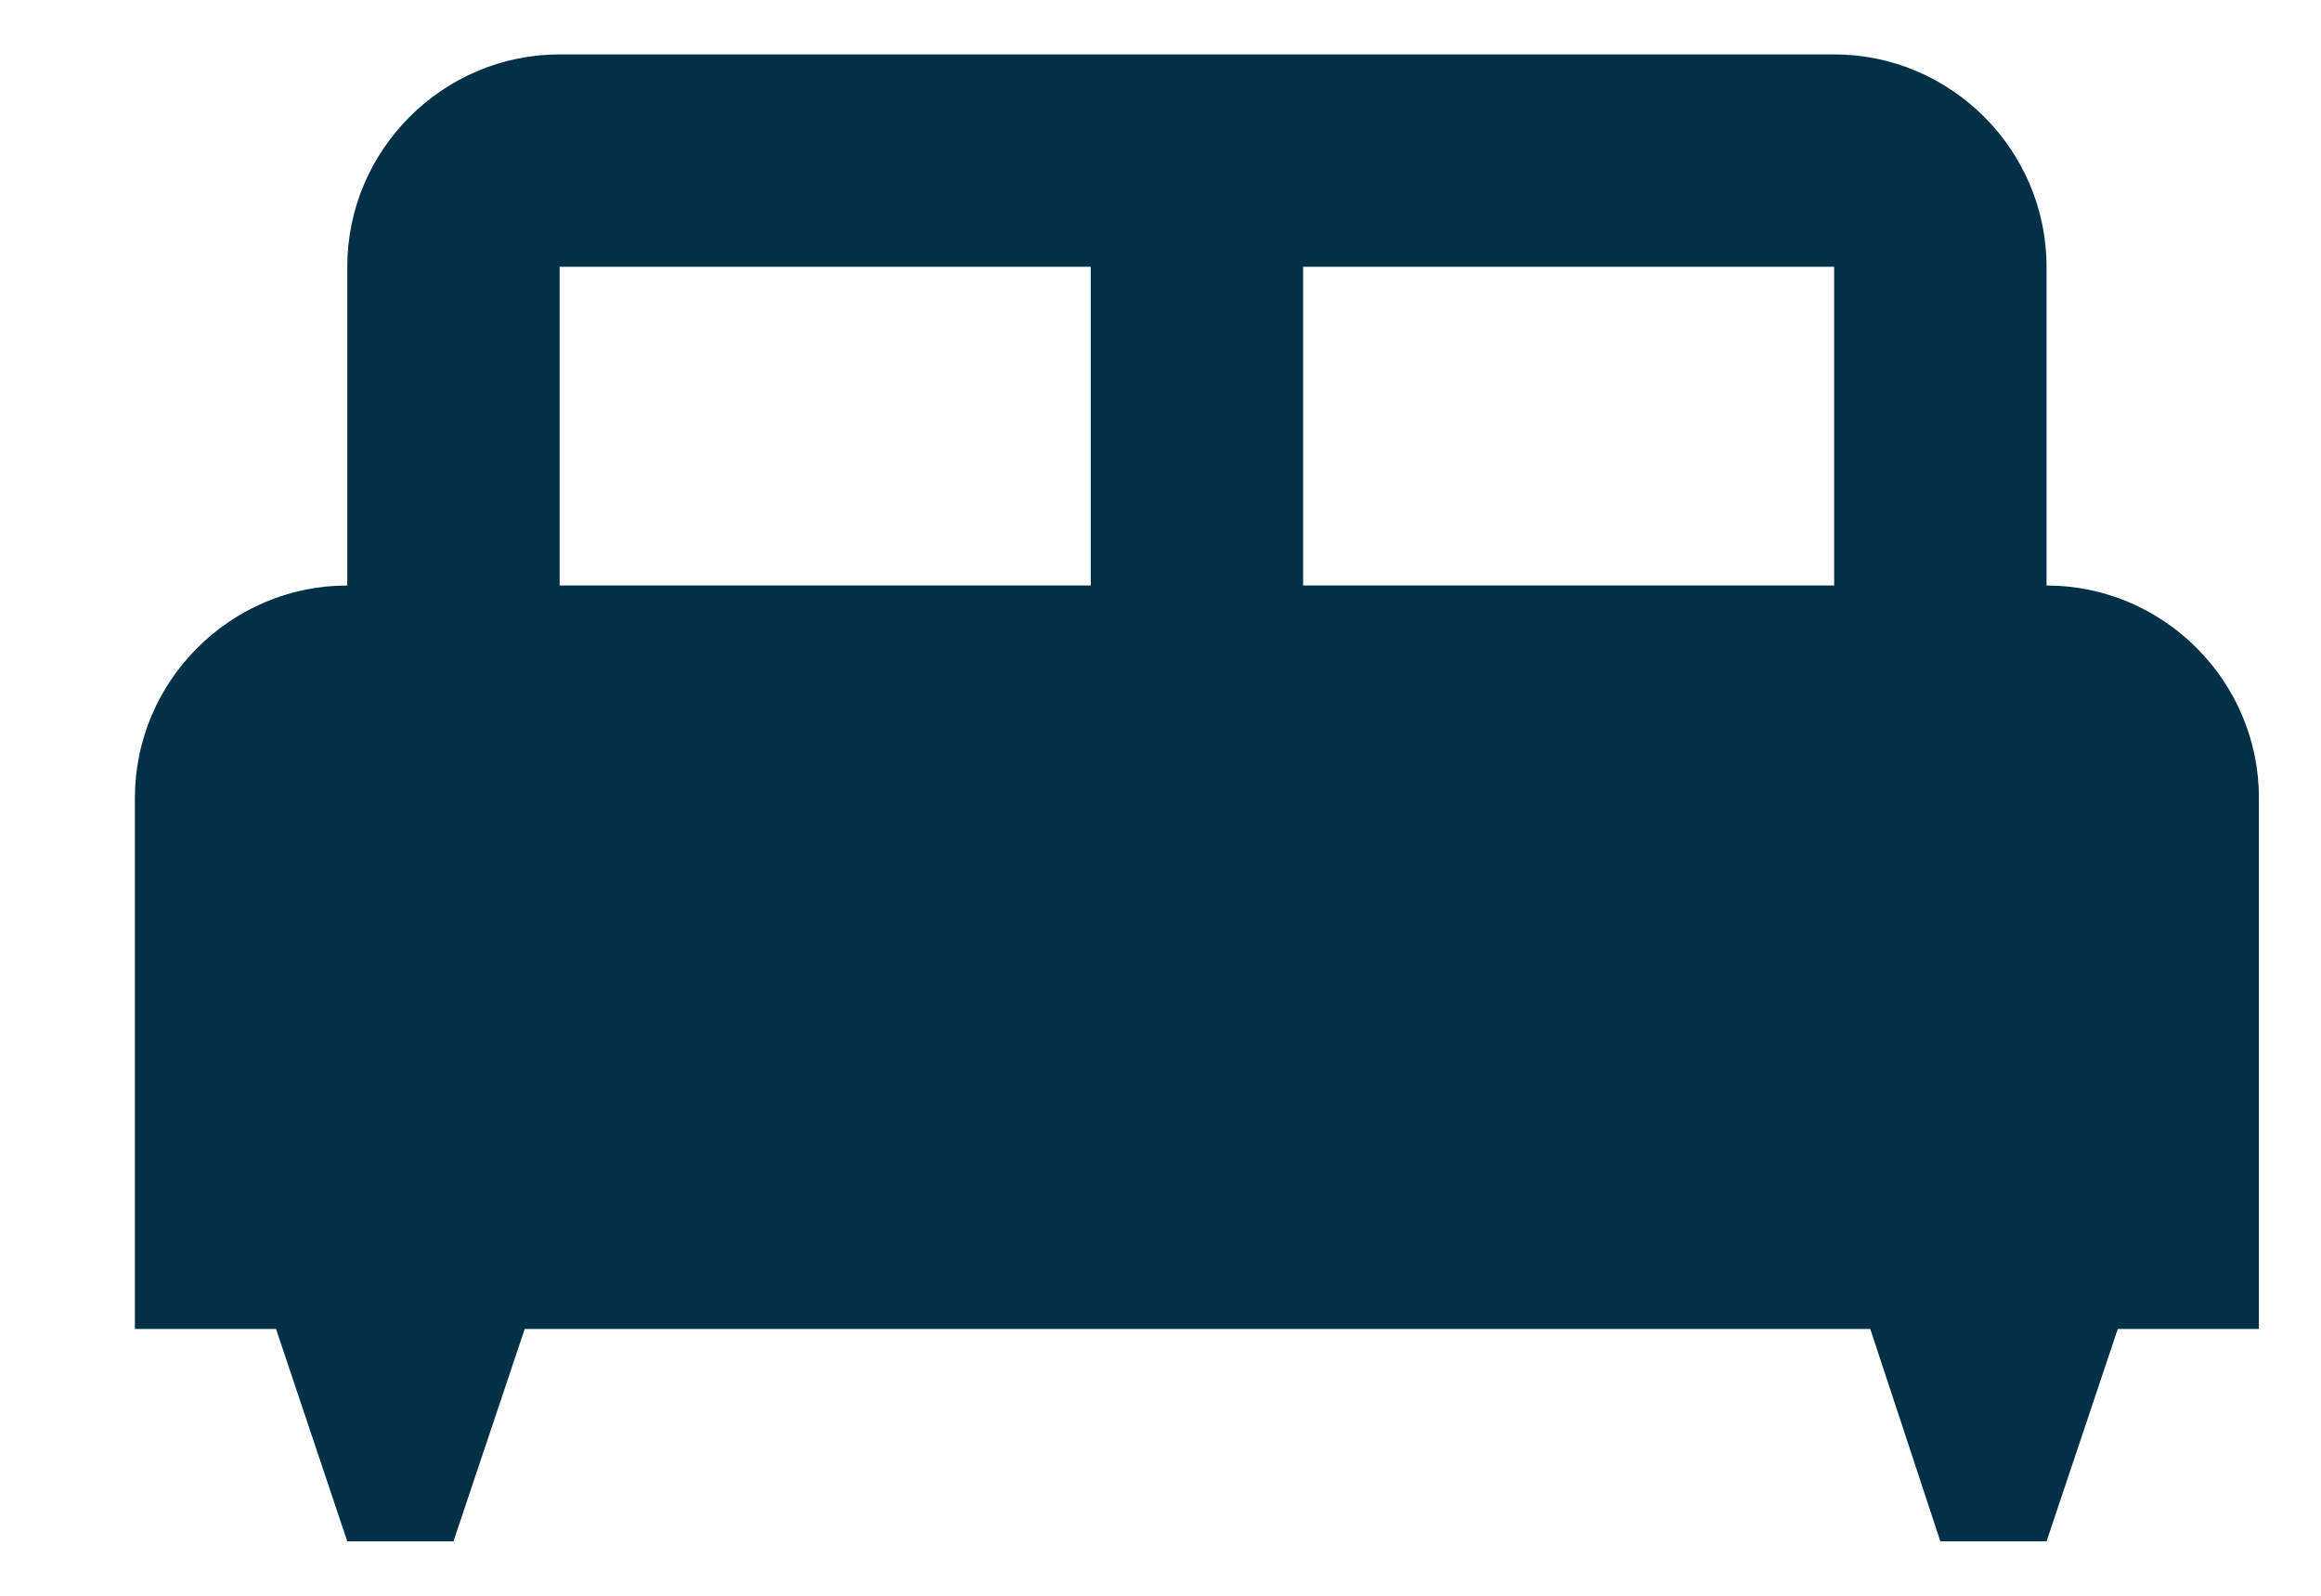 <svg width="16" height="11" viewBox="0 0 16 11" fill="none" xmlns="http://www.w3.org/2000/svg">
<path d="M14.108 4.036V1.839C14.108 1.034 13.449 0.375 12.644 0.375H3.858C3.053 0.375 2.394 1.034 2.394 1.839V4.036C1.589 4.036 0.93 4.695 0.93 5.5V9.161H1.903L2.394 10.625H3.126L3.617 9.161H12.893L13.376 10.625H14.108L14.599 9.161H15.572V5.5C15.572 4.695 14.914 4.036 14.108 4.036ZM7.519 4.036H3.858V1.839H7.519V4.036ZM12.644 4.036H8.983V1.839H12.644V4.036Z" fill="#023047"/>
</svg>
